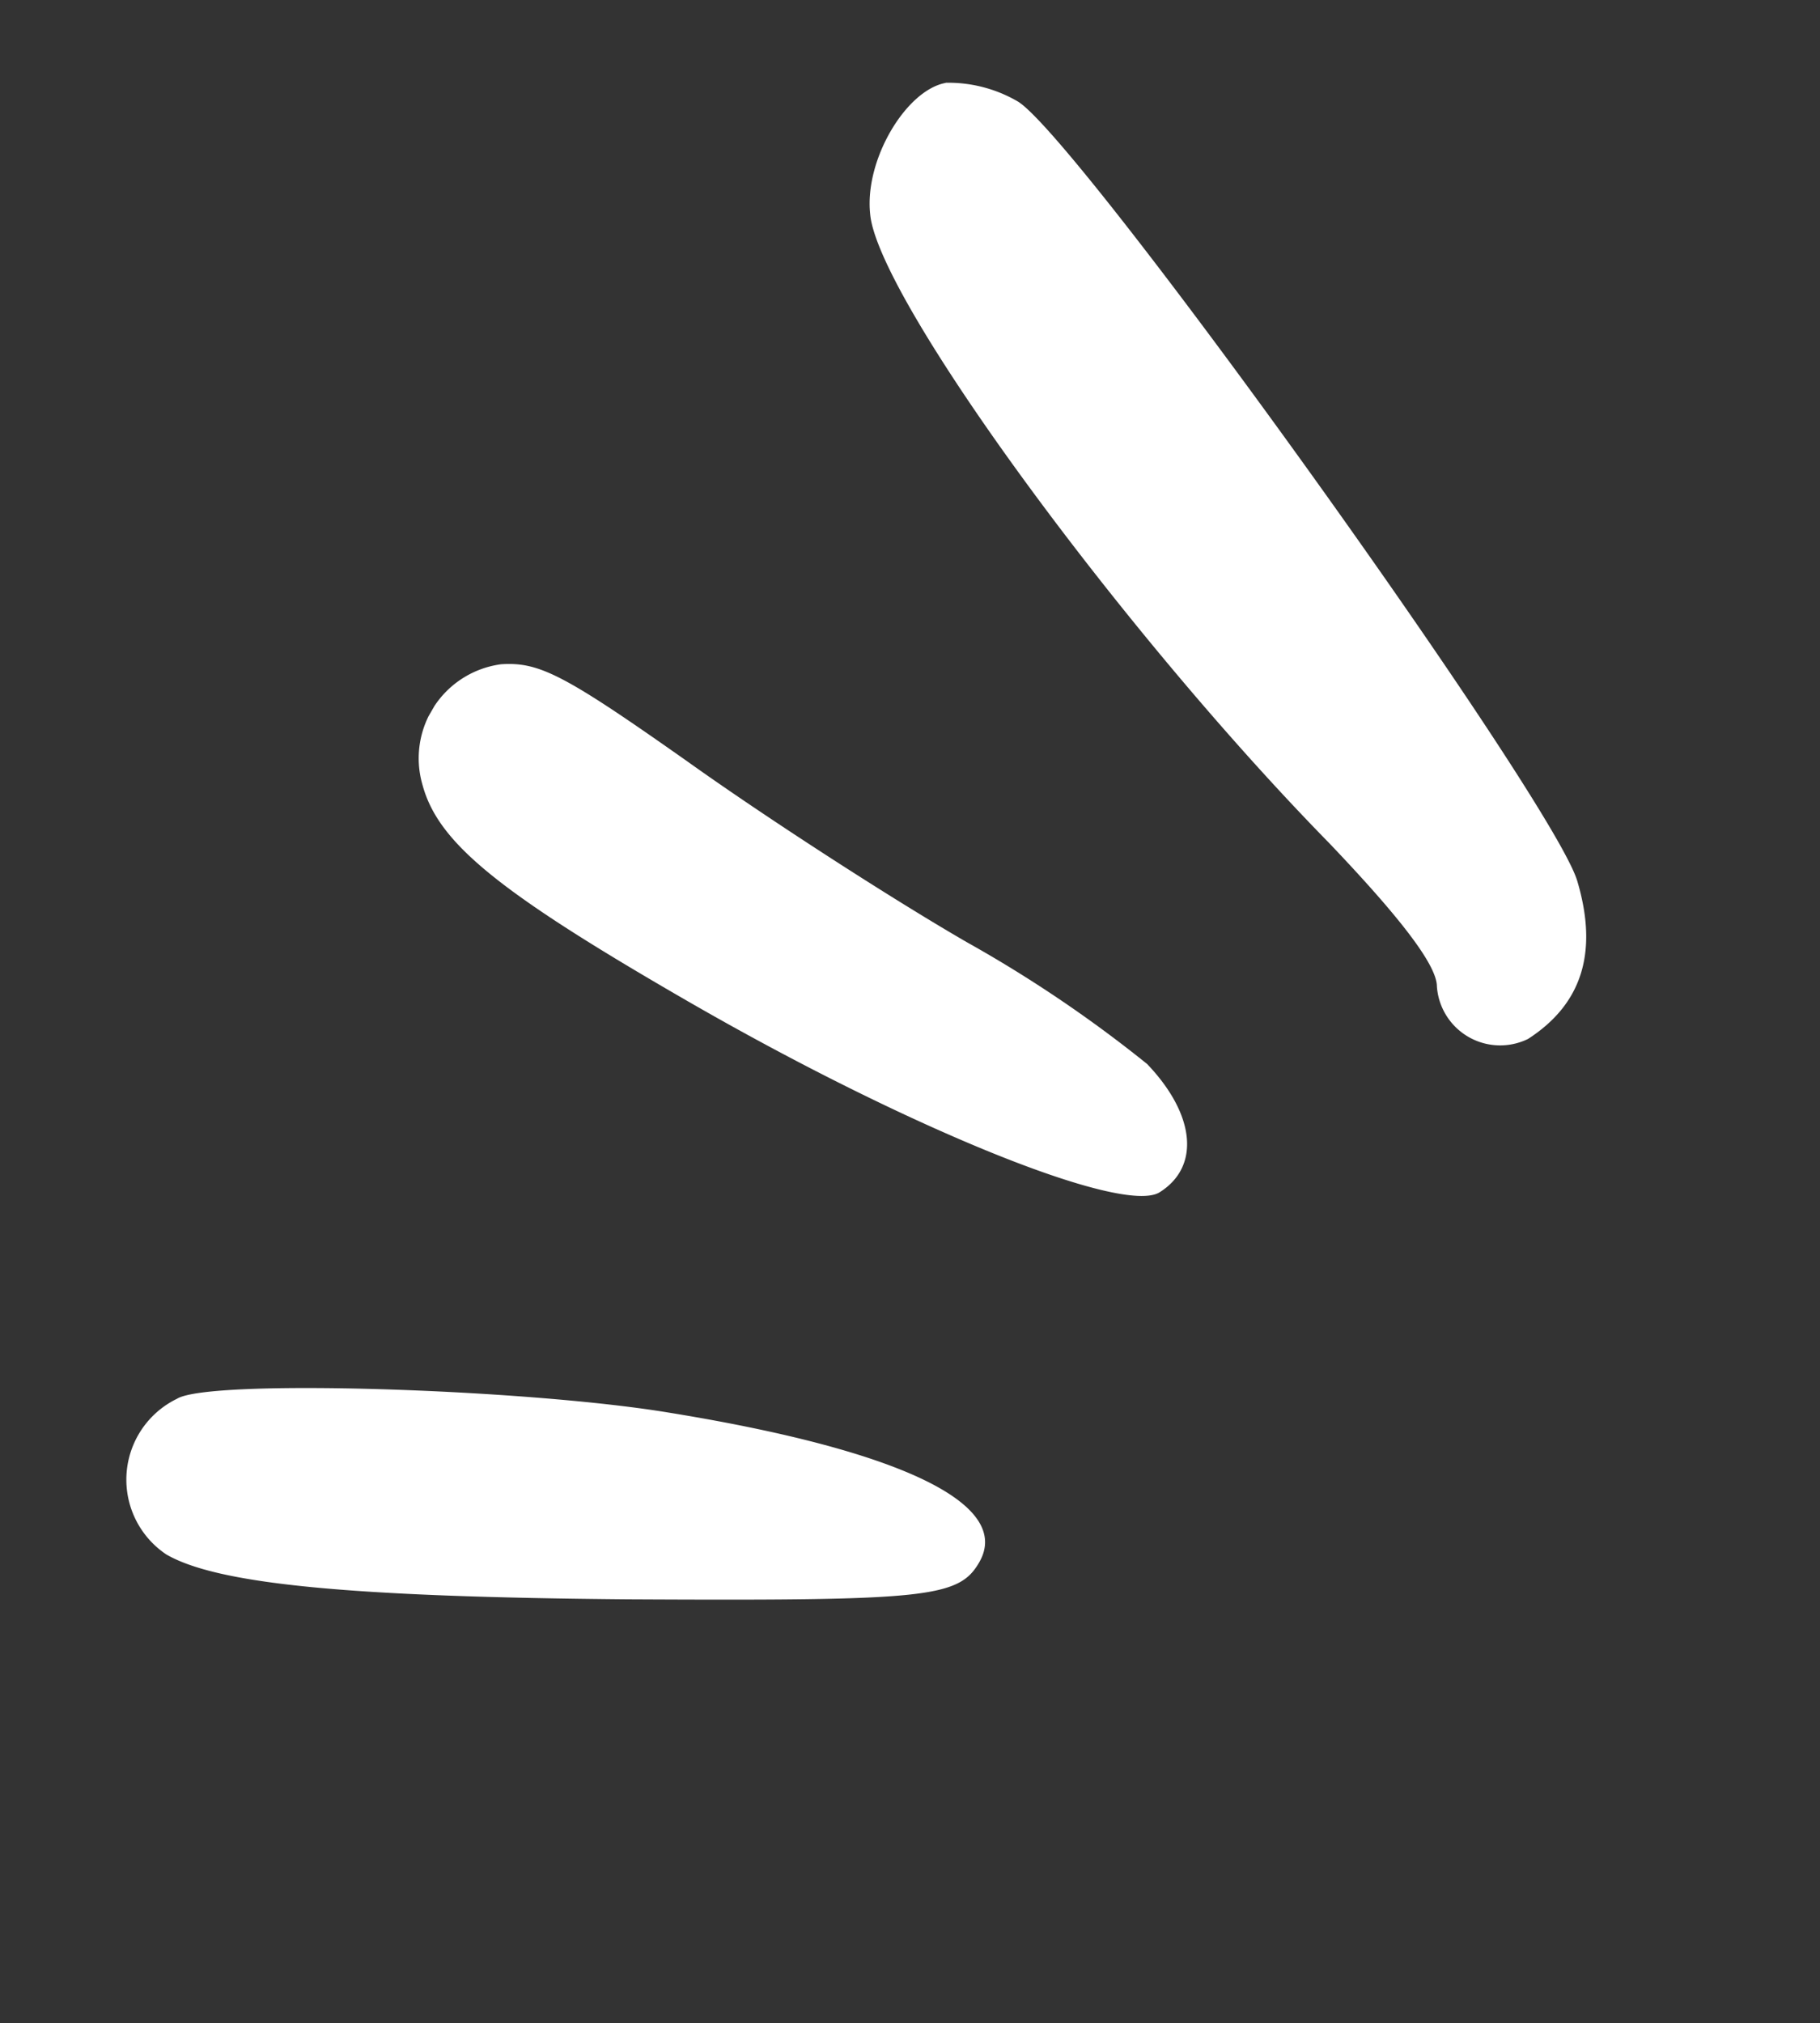 <svg xmlns="http://www.w3.org/2000/svg" xmlns:xlink="http://www.w3.org/1999/xlink" width="53.208" height="59.146" viewBox="0 0 53.208 59.146"><rect x="0" y="0" width="53.208" height="59.146" fill="#333333" stroke="none"/><defs><clipPath id="a"><rect width="49.237" height="33.013" fill="#fff"/></clipPath></defs><g transform="translate(53.208 16.507) rotate(120)"><g transform="translate(0 0)" clip-path="url(#a)"><path d="M.527,24.615C-.1,23.678-.141,22.876.26,18.461.527,15.7.751,11.325.751,8.738A37.937,37.937,0,0,1,1.2,2.405C1.776.443,3.025-.449,4.274.22,5.389.845,6.325,7.534,6.325,14.982c0,6.377-.357,8.607-1.605,9.856a2.774,2.774,0,0,1-4.192-.223" transform="translate(21.281 7.329)" fill="#fff" fill-rule="evenodd"/><path d="M.58,29.179a4.027,4.027,0,0,1-.58-2.1C.045,24.987,9.812,3.4,11.551,1.529,13.067-.077,14.628-.389,16.278.458a1.854,1.854,0,0,1,0,3.077c-.535.313-1.2,1.918-2.051,4.817C11.863,16.825,7,27.8,5,29.179c-1.294.937-3.657.892-4.415,0" transform="translate(0 0)" fill="#fff" fill-rule="evenodd"/><path d="M8.881,22.7c-.981-.535-5.307-8.608-6.823-12.621C-.4,3.613-.663,0,1.3,0,2.5,0,3.038.758,7.364,8.34c4.014,7.091,5.619,10.614,5.619,12.354a2.63,2.63,0,0,1-4.1,2.007" transform="translate(36.253 6.702)" fill="#fff" fill-rule="evenodd"/></g></g></svg>